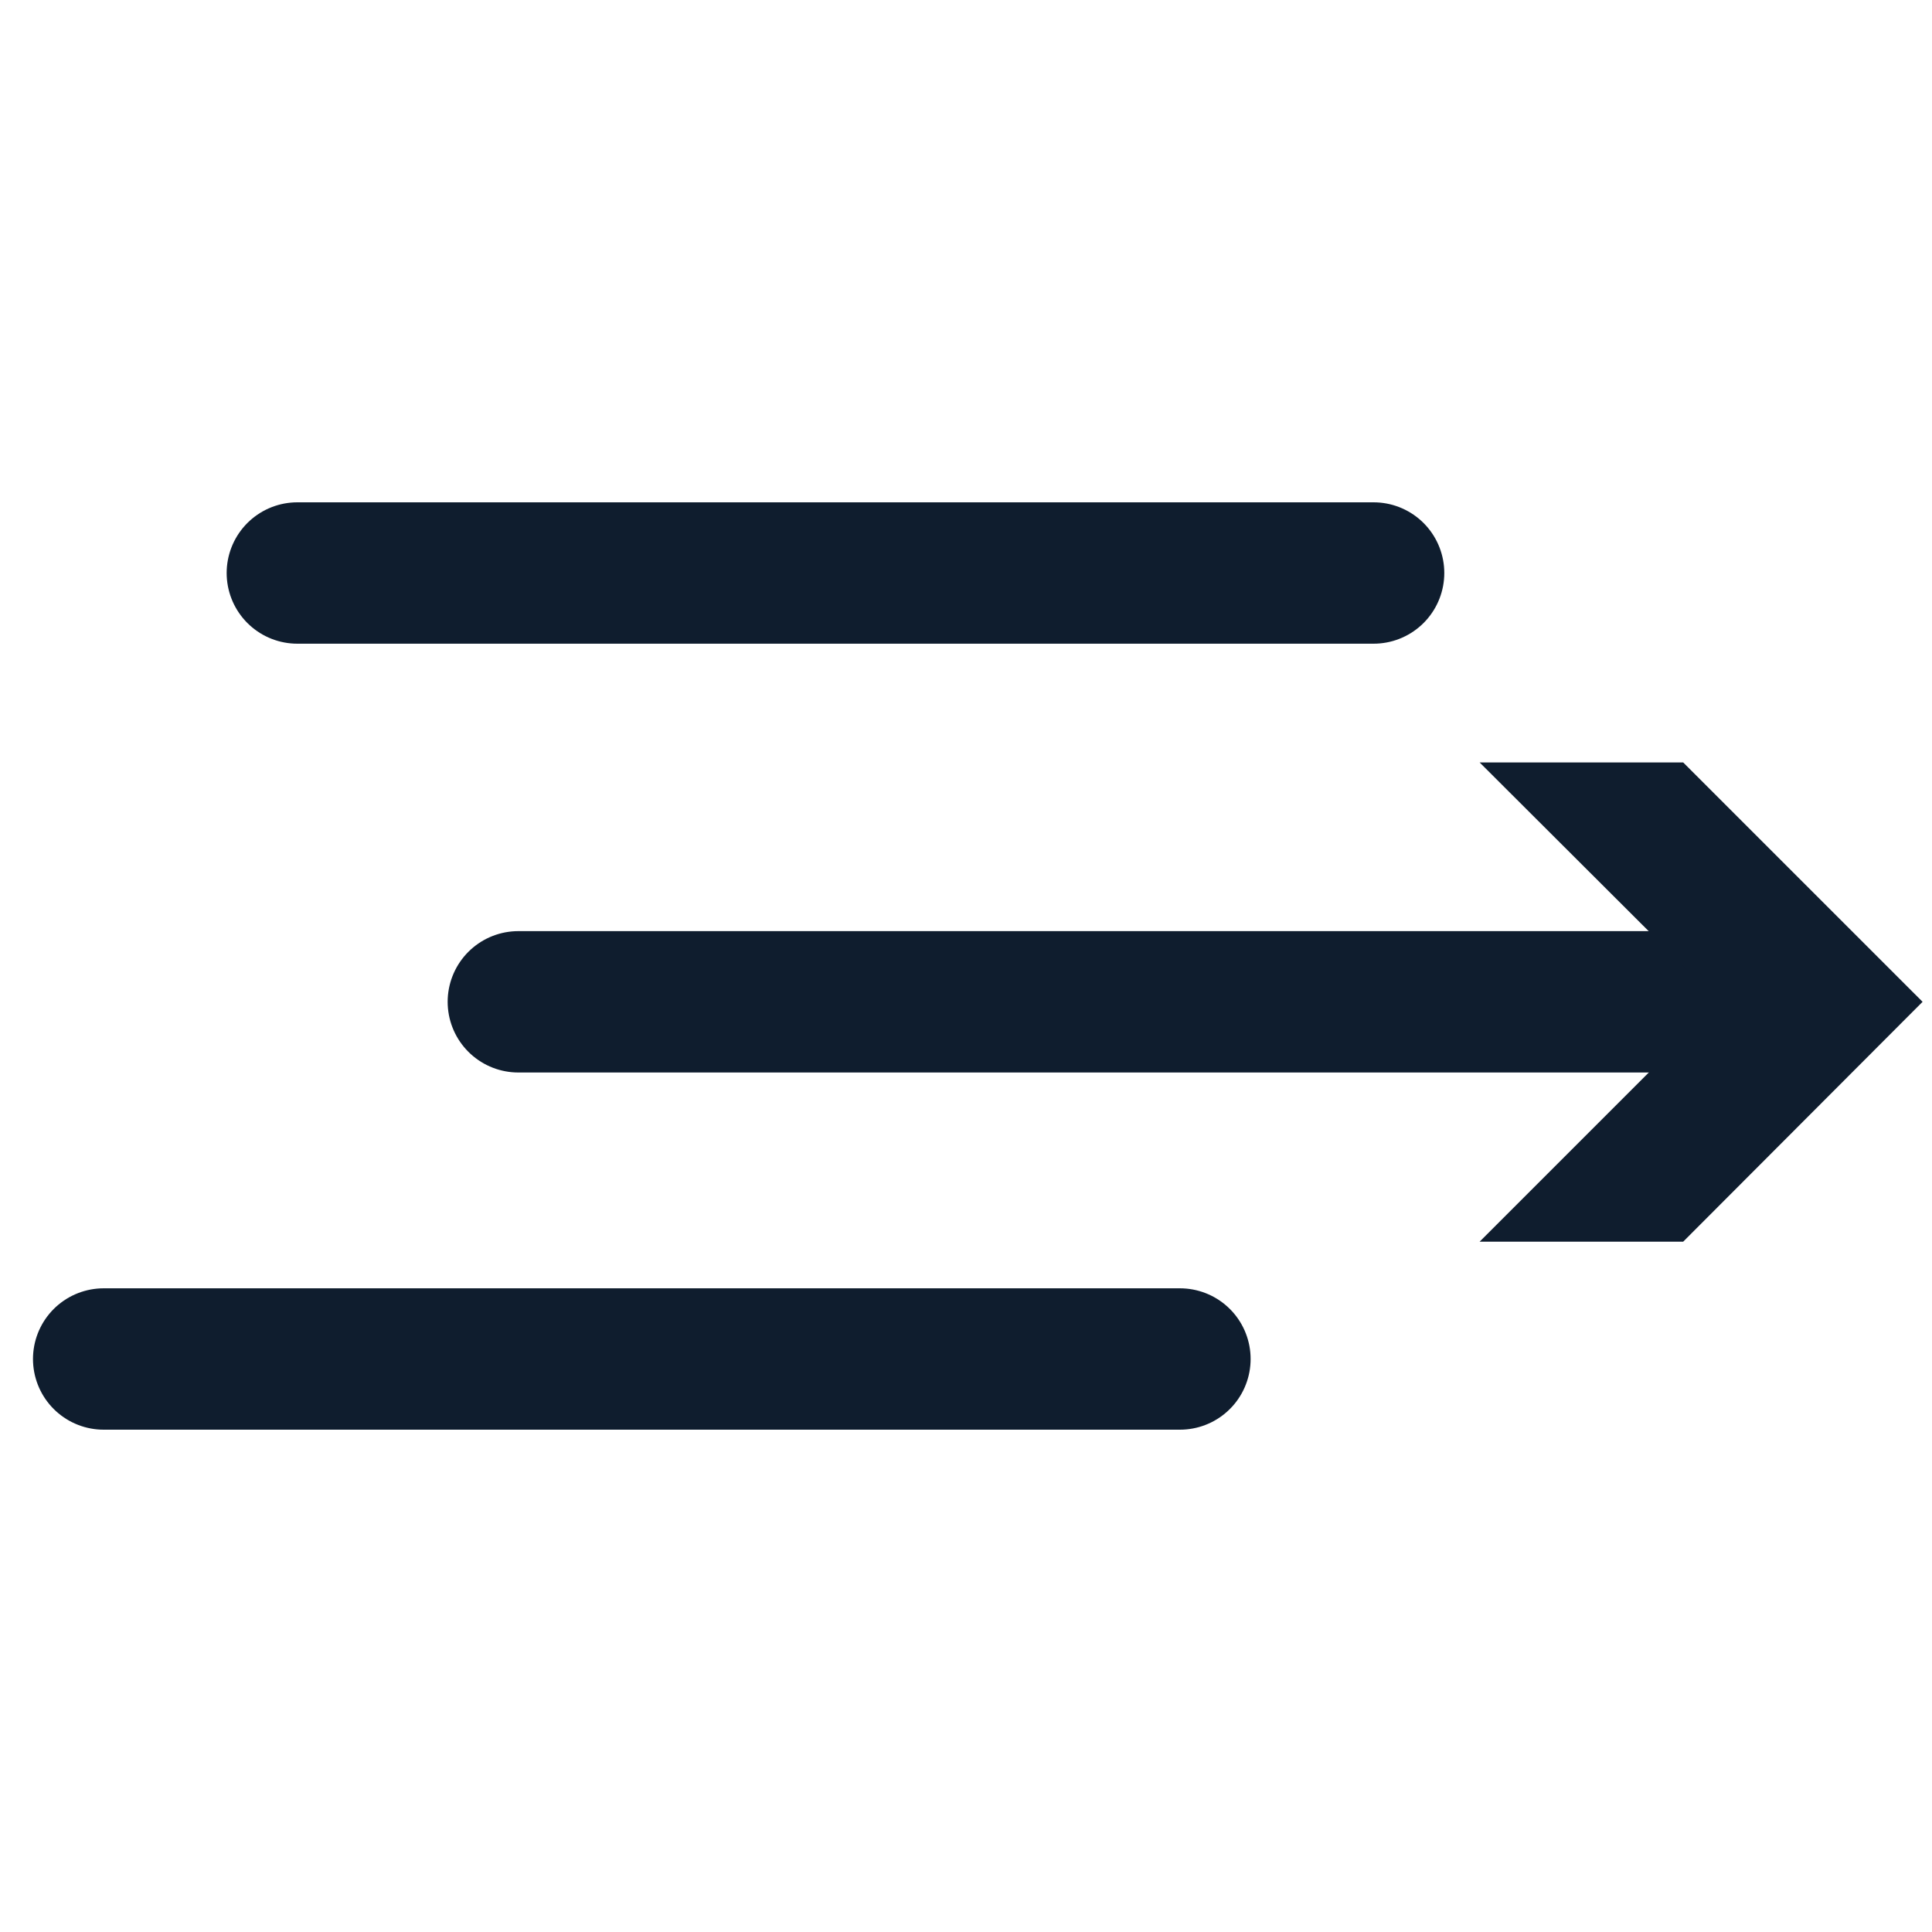 <?xml version="1.0" encoding="UTF-8"?>
<!-- Generator: $$$/GeneralStr/196=Adobe Illustrator 27.6.0, SVG Export Plug-In . SVG Version: 6.00 Build 0)  -->
<svg xmlns="http://www.w3.org/2000/svg" xmlns:xlink="http://www.w3.org/1999/xlink" version="1.1" id="Calque_1" x="0px" y="0px" viewBox="0 0 41 41" style="enable-background:new 0 0 41 41;" xml:space="preserve">
<style type="text/css">
	.st0{fill:none;stroke:#0F1D2E;stroke-width:3;stroke-linecap:round;stroke-linejoin:round;}
	.st1{fill:#0F1D2E;}
	.st2{fill:none;stroke:#0F1D2E;stroke-width:3;stroke-linecap:round;stroke-linejoin:round;stroke-miterlimit:10;}
</style>
<g>
	<g>
		<g>
			<line class="st0" x1="37.38" y1="21.26" x2="11" y2="21.26"></line>
			<g>
				<polygon class="st1" points="31.4,16.18 36.49,21.26 31.4,26.35 35.72,26.35 40.8,21.26 35.72,16.18     "></polygon>
			</g>
		</g>
	</g>
	<line class="st2" x1="29.15" y1="12.16" x2="6.31" y2="12.16"></line>
	<line class="st2" x1="25.04" y1="28.84" x2="2.2" y2="28.84"></line>
</g>
</svg>
